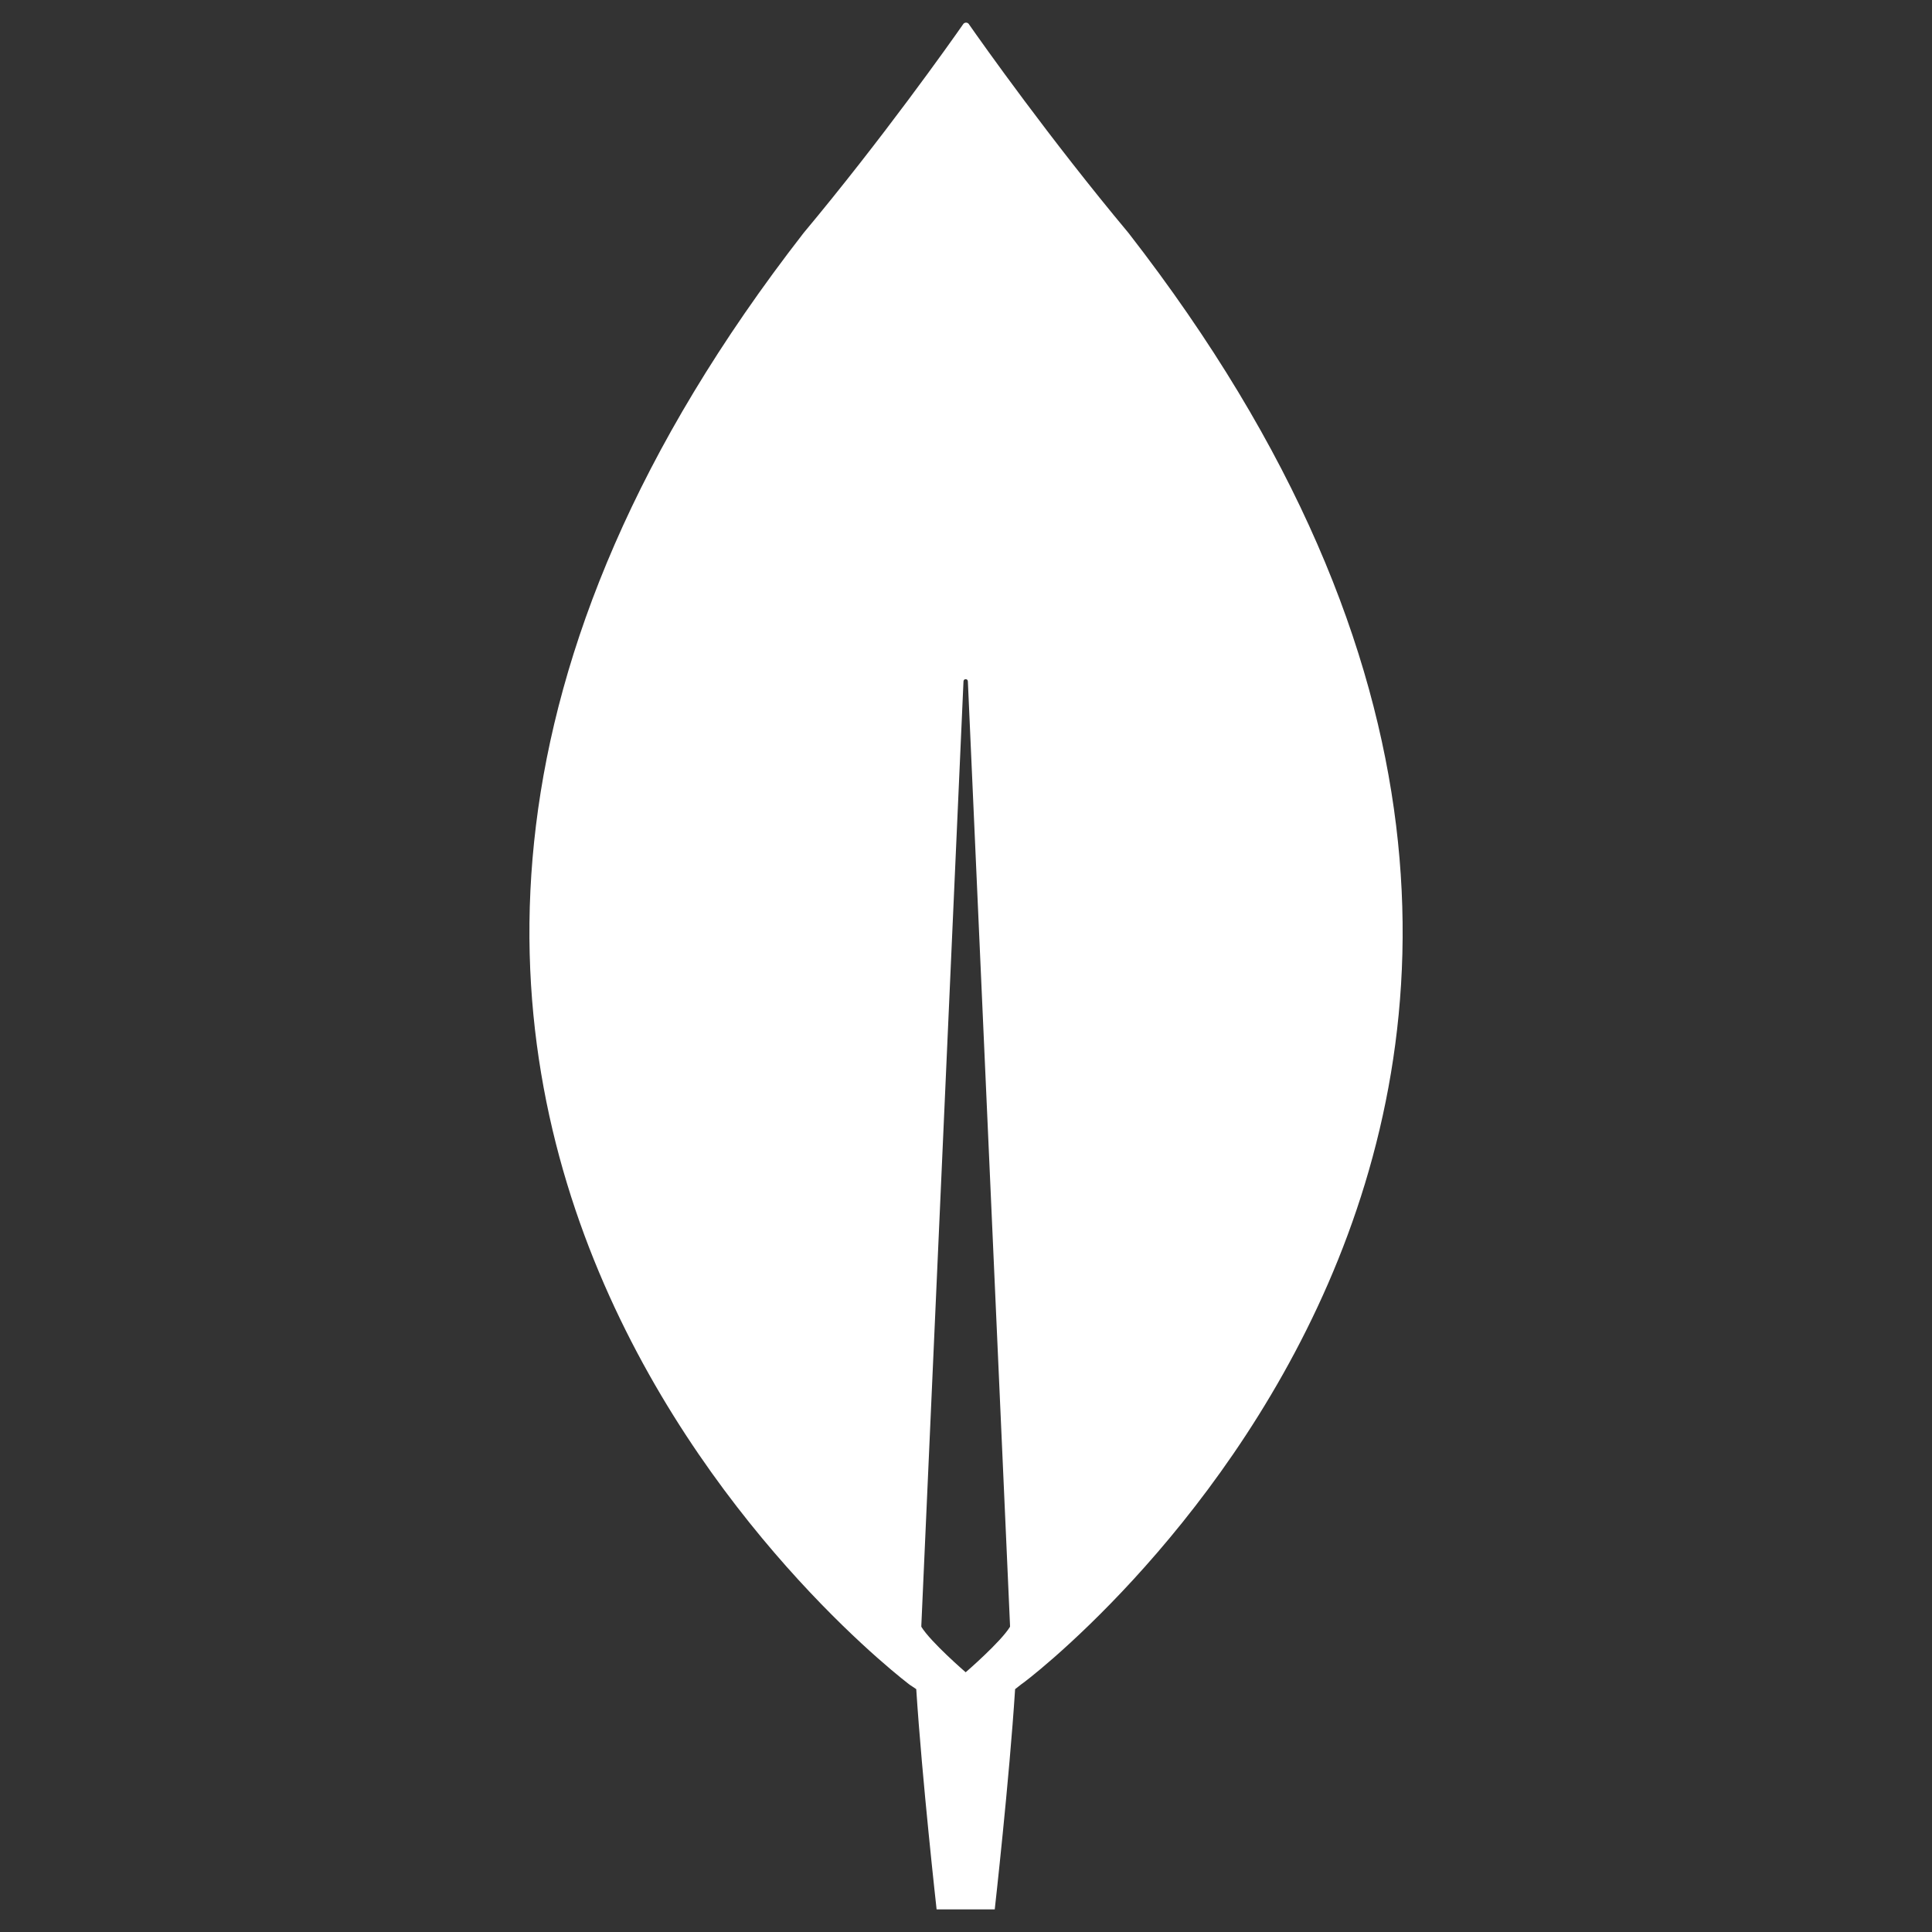 <svg width="60" height="60" viewBox="0 0 60 60" fill="none" xmlns="http://www.w3.org/2000/svg">
<rect x="0" y="0" width="60" height="60" fill="#333333" stroke="none"/>
<path d="M35.046 7.234C32.608 4.316 30.509 1.353 30.08 0.737C30.07 0.727 30.058 0.718 30.044 0.712C30.031 0.706 30.016 0.703 30.001 0.703C29.986 0.703 29.972 0.706 29.958 0.712C29.945 0.718 29.932 0.727 29.922 0.737C29.493 1.353 27.394 4.316 24.957 7.234C4.034 34.154 28.252 52.322 28.252 52.322L28.455 52.458C28.636 55.262 29.087 59.297 29.087 59.297H30.893C30.893 59.297 31.344 55.285 31.525 52.458L31.728 52.299C31.751 52.322 55.969 34.154 35.046 7.234ZM29.99 51.934C29.99 51.934 28.906 50.999 28.613 50.521V50.475L29.922 21.161C29.922 21.07 30.058 21.07 30.058 21.161L31.367 50.475V50.521C31.074 50.999 29.99 51.934 29.99 51.934L29.99 51.934Z" fill="white"/>
</svg>

